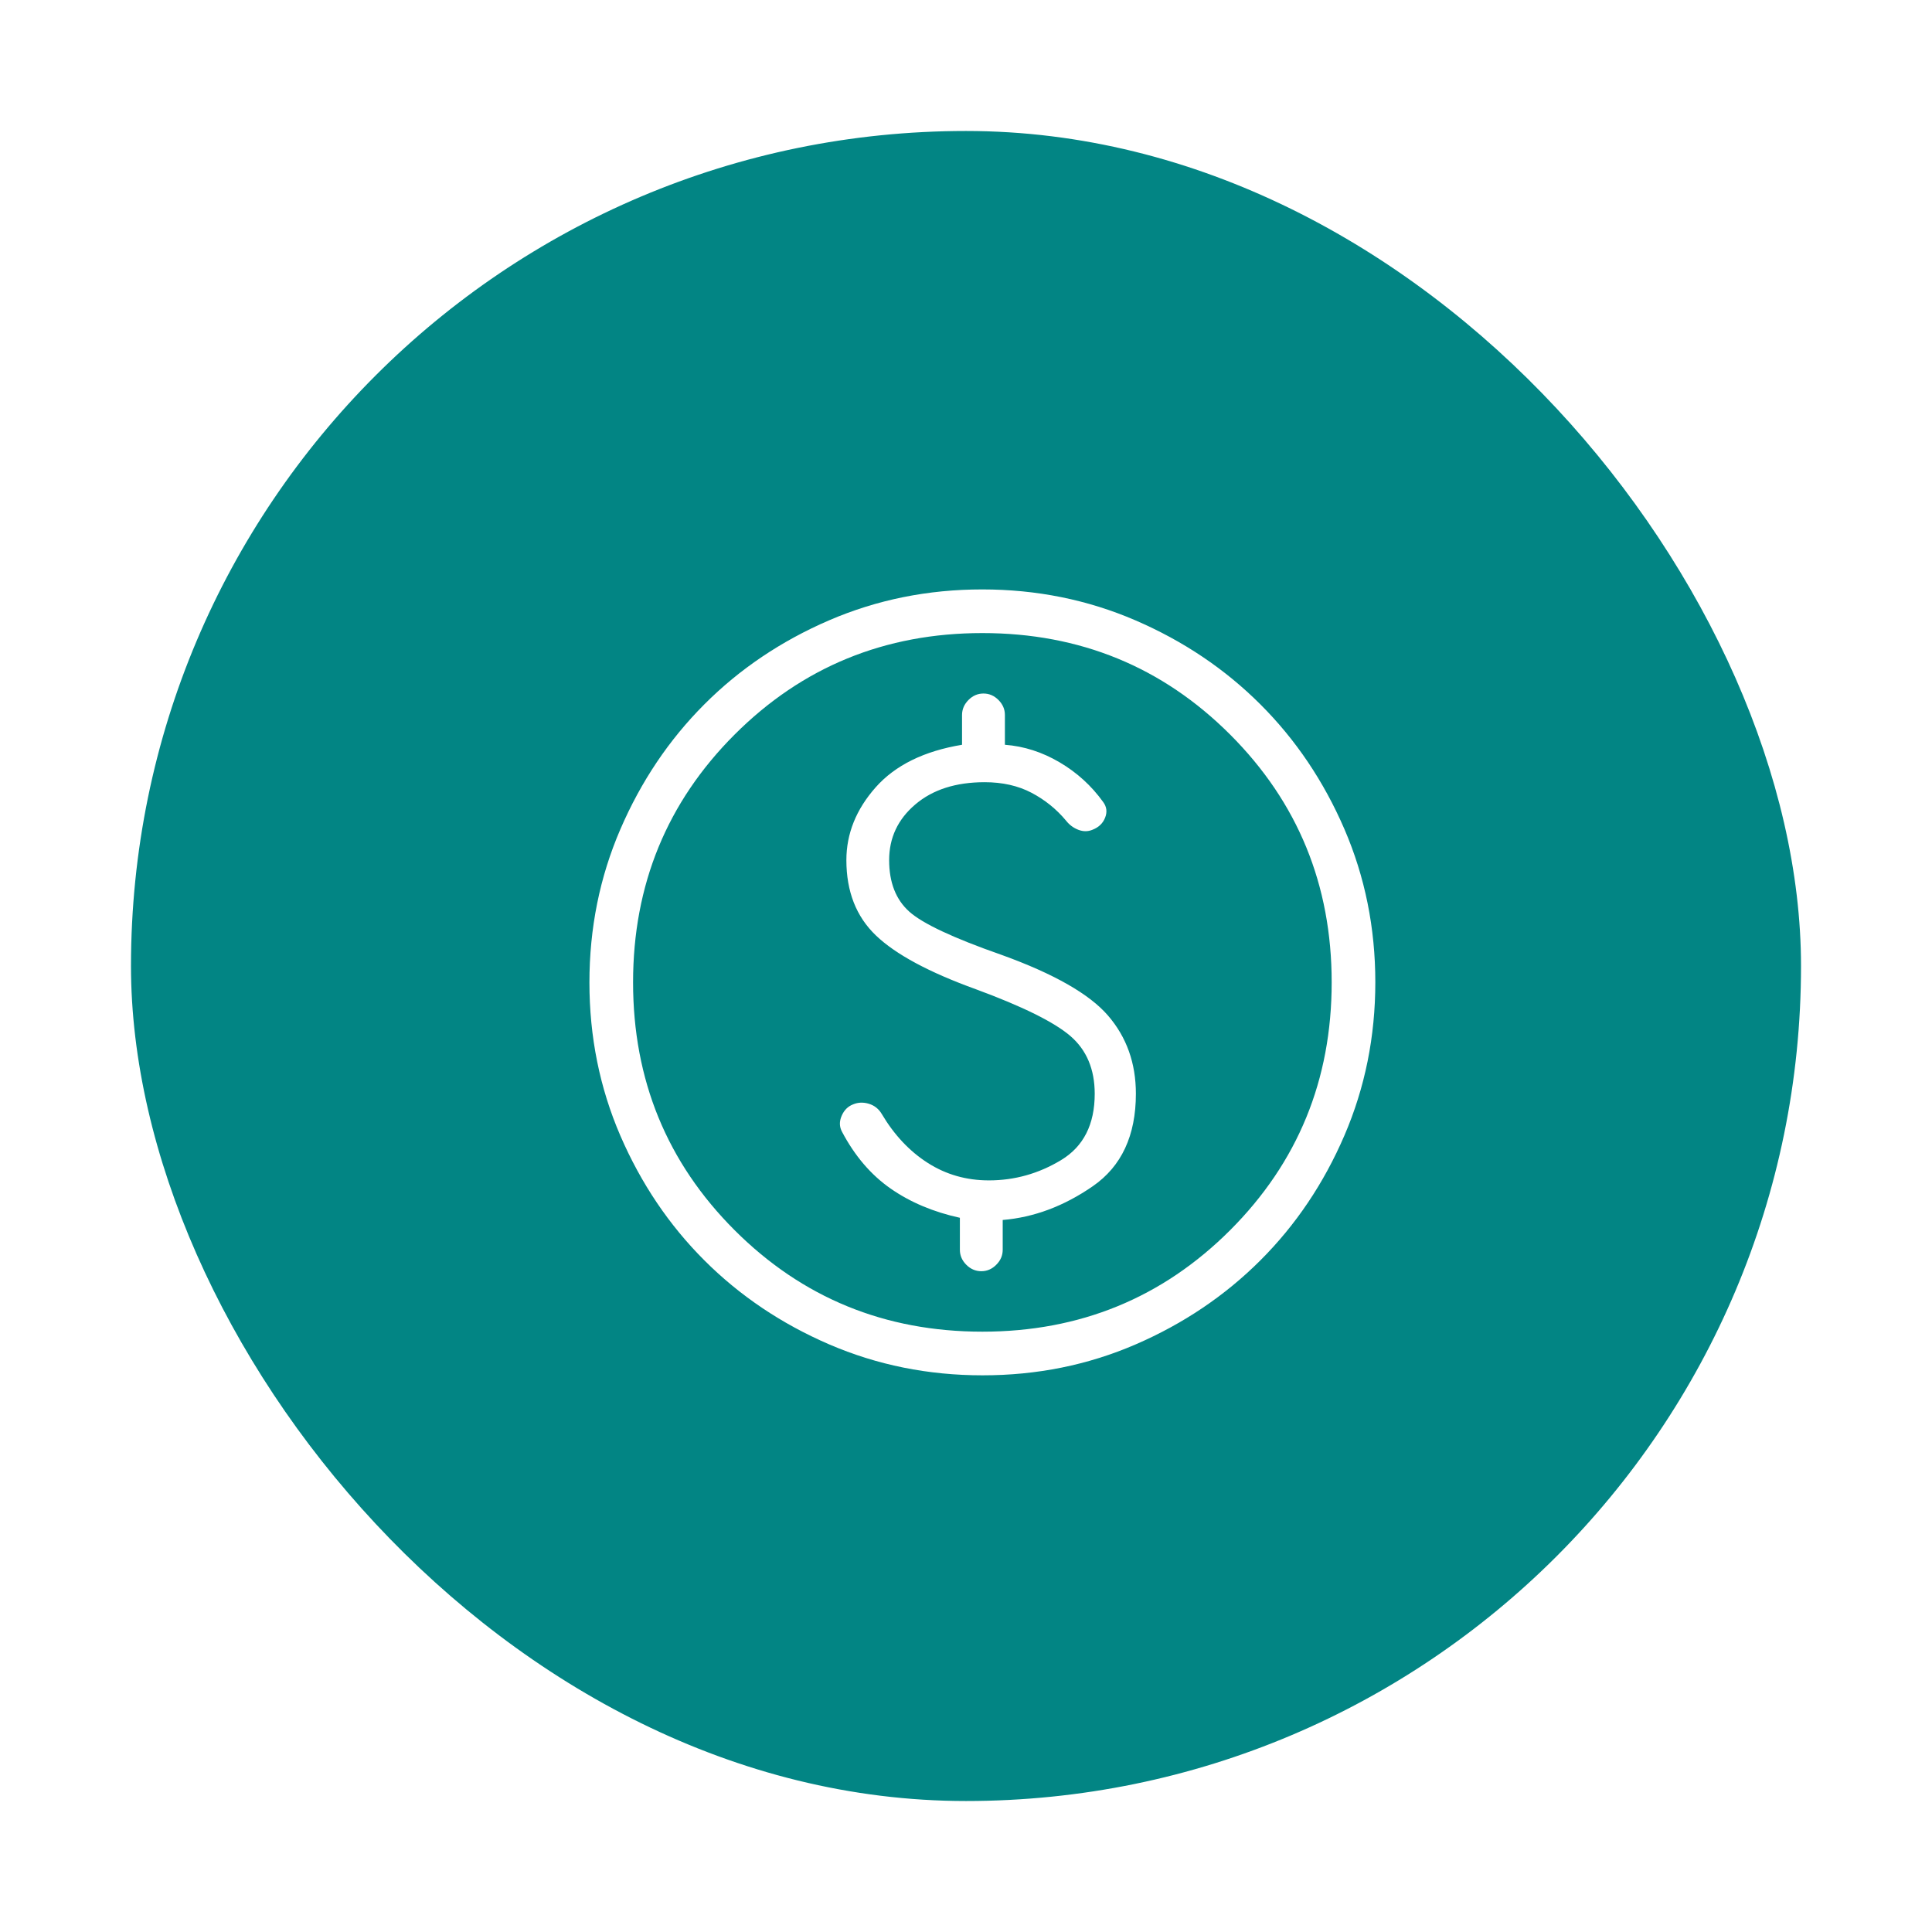 <?xml version="1.0" encoding="utf-8"?>
<svg xmlns="http://www.w3.org/2000/svg" fill="none" height="100%" overflow="visible" preserveAspectRatio="none" style="display: block;" viewBox="0 0 59 59" width="100%">
<g filter="url(#filter0_d_0_2811)" id="Frame 27">
<rect fill="#028584" height="51" rx="25.5" width="51" x="4"/>
<g id="material-symbols-light:paid-outline-rounded">
<path d="M30.004 38C28.345 38 26.785 37.685 25.324 37.056C23.864 36.426 22.593 35.571 21.512 34.491C20.431 33.411 19.576 32.141 18.945 30.683C18.315 29.224 18 27.664 18 26.004C18 24.344 18.315 22.784 18.945 21.324C19.575 19.864 20.428 18.593 21.507 17.512C22.585 16.431 23.855 15.576 25.316 14.945C26.777 14.315 28.337 14 29.996 14C31.655 14 33.215 14.315 34.676 14.945C36.136 15.575 37.407 16.429 38.488 17.508C39.569 18.587 40.424 19.857 41.055 21.317C41.685 22.778 42 24.337 42 25.996C42 27.655 41.685 29.215 41.056 30.676C40.427 32.137 39.572 33.408 38.491 34.488C37.41 35.568 36.14 36.424 34.683 37.055C33.225 37.686 31.665 38.001 30.004 38ZM30 36.667C32.978 36.667 35.5 35.633 37.567 33.567C39.633 31.5 40.667 28.978 40.667 26C40.667 23.022 39.633 20.5 37.567 18.433C35.5 16.367 32.978 15.333 30 15.333C27.022 15.333 24.5 16.367 22.433 18.433C20.367 20.5 19.333 23.022 19.333 26C19.333 28.978 20.367 31.5 22.433 33.567C24.5 35.633 27.022 36.667 30 36.667ZM29.967 34.821C30.141 34.821 30.293 34.756 30.424 34.624C30.556 34.493 30.621 34.341 30.621 34.167V33.256C31.578 33.176 32.495 32.832 33.372 32.225C34.249 31.619 34.688 30.677 34.688 29.4C34.688 28.467 34.404 27.671 33.836 27.013C33.269 26.356 32.185 25.738 30.585 25.16C29.115 24.646 28.176 24.206 27.767 23.839C27.358 23.472 27.153 22.948 27.153 22.267C27.153 21.586 27.419 21.019 27.951 20.567C28.482 20.114 29.188 19.888 30.067 19.887C30.614 19.887 31.093 19.995 31.503 20.211C31.912 20.427 32.263 20.71 32.555 21.061C32.657 21.191 32.783 21.284 32.932 21.341C33.081 21.398 33.225 21.397 33.363 21.339C33.551 21.267 33.68 21.144 33.748 20.971C33.817 20.797 33.797 20.637 33.688 20.491C33.332 19.996 32.889 19.592 32.357 19.279C31.827 18.967 31.27 18.788 30.688 18.744V17.833C30.688 17.659 30.622 17.507 30.491 17.376C30.36 17.244 30.208 17.179 30.033 17.179C29.859 17.179 29.707 17.244 29.576 17.376C29.445 17.508 29.38 17.66 29.379 17.833V18.744C28.217 18.937 27.338 19.37 26.741 20.044C26.145 20.718 25.847 21.459 25.847 22.267C25.847 23.226 26.148 23.993 26.751 24.569C27.353 25.145 28.37 25.692 29.8 26.209C31.235 26.738 32.198 27.216 32.691 27.641C33.183 28.067 33.43 28.653 33.431 29.4C33.431 30.339 33.088 31.014 32.404 31.427C31.72 31.84 30.985 32.047 30.2 32.047C29.511 32.047 28.888 31.869 28.332 31.513C27.776 31.158 27.308 30.66 26.928 30.02C26.836 29.864 26.705 29.76 26.536 29.708C26.367 29.656 26.207 29.662 26.056 29.724C25.895 29.785 25.777 29.902 25.703 30.075C25.628 30.247 25.632 30.409 25.713 30.561C26.103 31.3 26.597 31.878 27.197 32.296C27.797 32.714 28.503 33.012 29.313 33.189V34.167C29.313 34.341 29.379 34.493 29.509 34.624C29.64 34.755 29.792 34.82 29.967 34.821Z" fill="white" id="Vector"/>
</g>
</g>
<defs>
<filter color-interpolation-filters="sRGB" filterUnits="userSpaceOnUse" height="59" id="filter0_d_0_2811" width="59" x="0" y="0">
<feFlood flood-opacity="0" result="BackgroundImageFix"/>
<feColorMatrix in="SourceAlpha" result="hardAlpha" type="matrix" values="0 0 0 0 0 0 0 0 0 0 0 0 0 0 0 0 0 0 127 0"/>
<feOffset dy="4"/>
<feGaussianBlur stdDeviation="2"/>
<feComposite in2="hardAlpha" operator="out"/>
<feColorMatrix type="matrix" values="0 0 0 0 0 0 0 0 0 0 0 0 0 0 0 0 0 0 0.25 0"/>
<feBlend in2="BackgroundImageFix" mode="normal" result="effect1_dropShadow_0_2811"/>
<feBlend in="SourceGraphic" in2="effect1_dropShadow_0_2811" mode="normal" result="shape"/>
</filter>
</defs>
</svg>